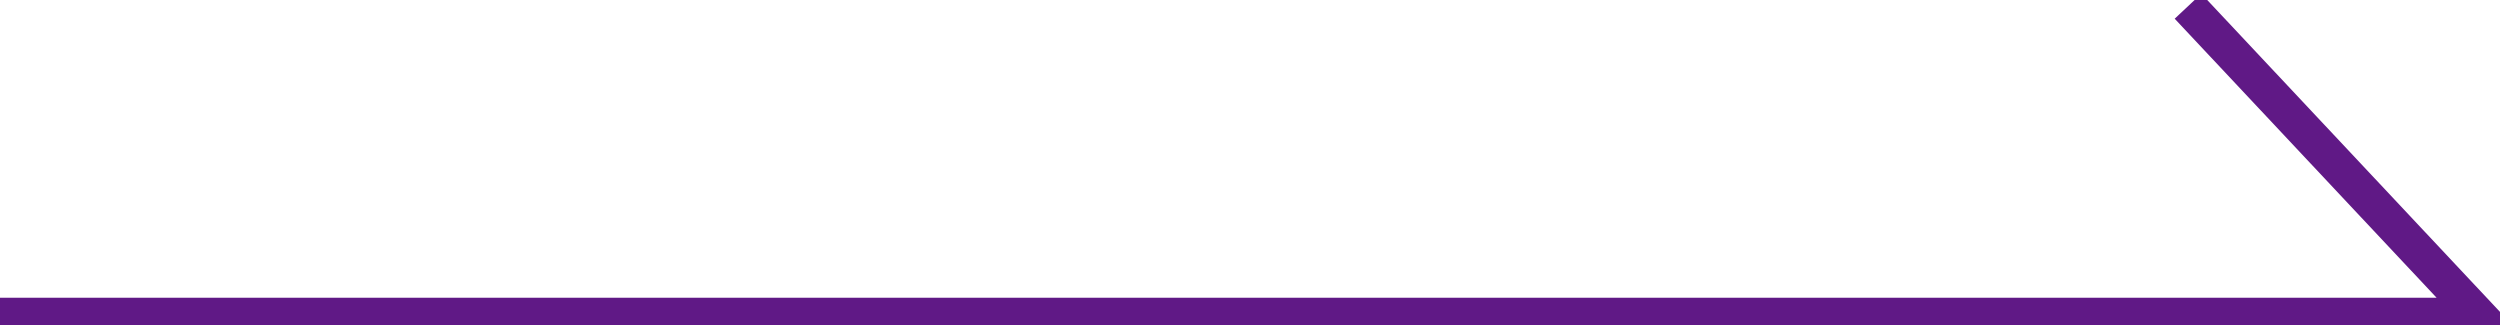 <svg xmlns="http://www.w3.org/2000/svg" width="68.43" height="8.9" viewBox="0 0 68.43 8.9">
  <title>submit-arrow</title>
  <g id="圖層_2" data-name="圖層 2">
    <g id="圖層_1-2" data-name="圖層 1">
      <polyline points="0 8.65 67.85 8.65 59.89 0.17" fill="none" stroke="#601986" stroke-miterlimit="10" stroke-width="1"/>
    </g>
  </g>
</svg>
